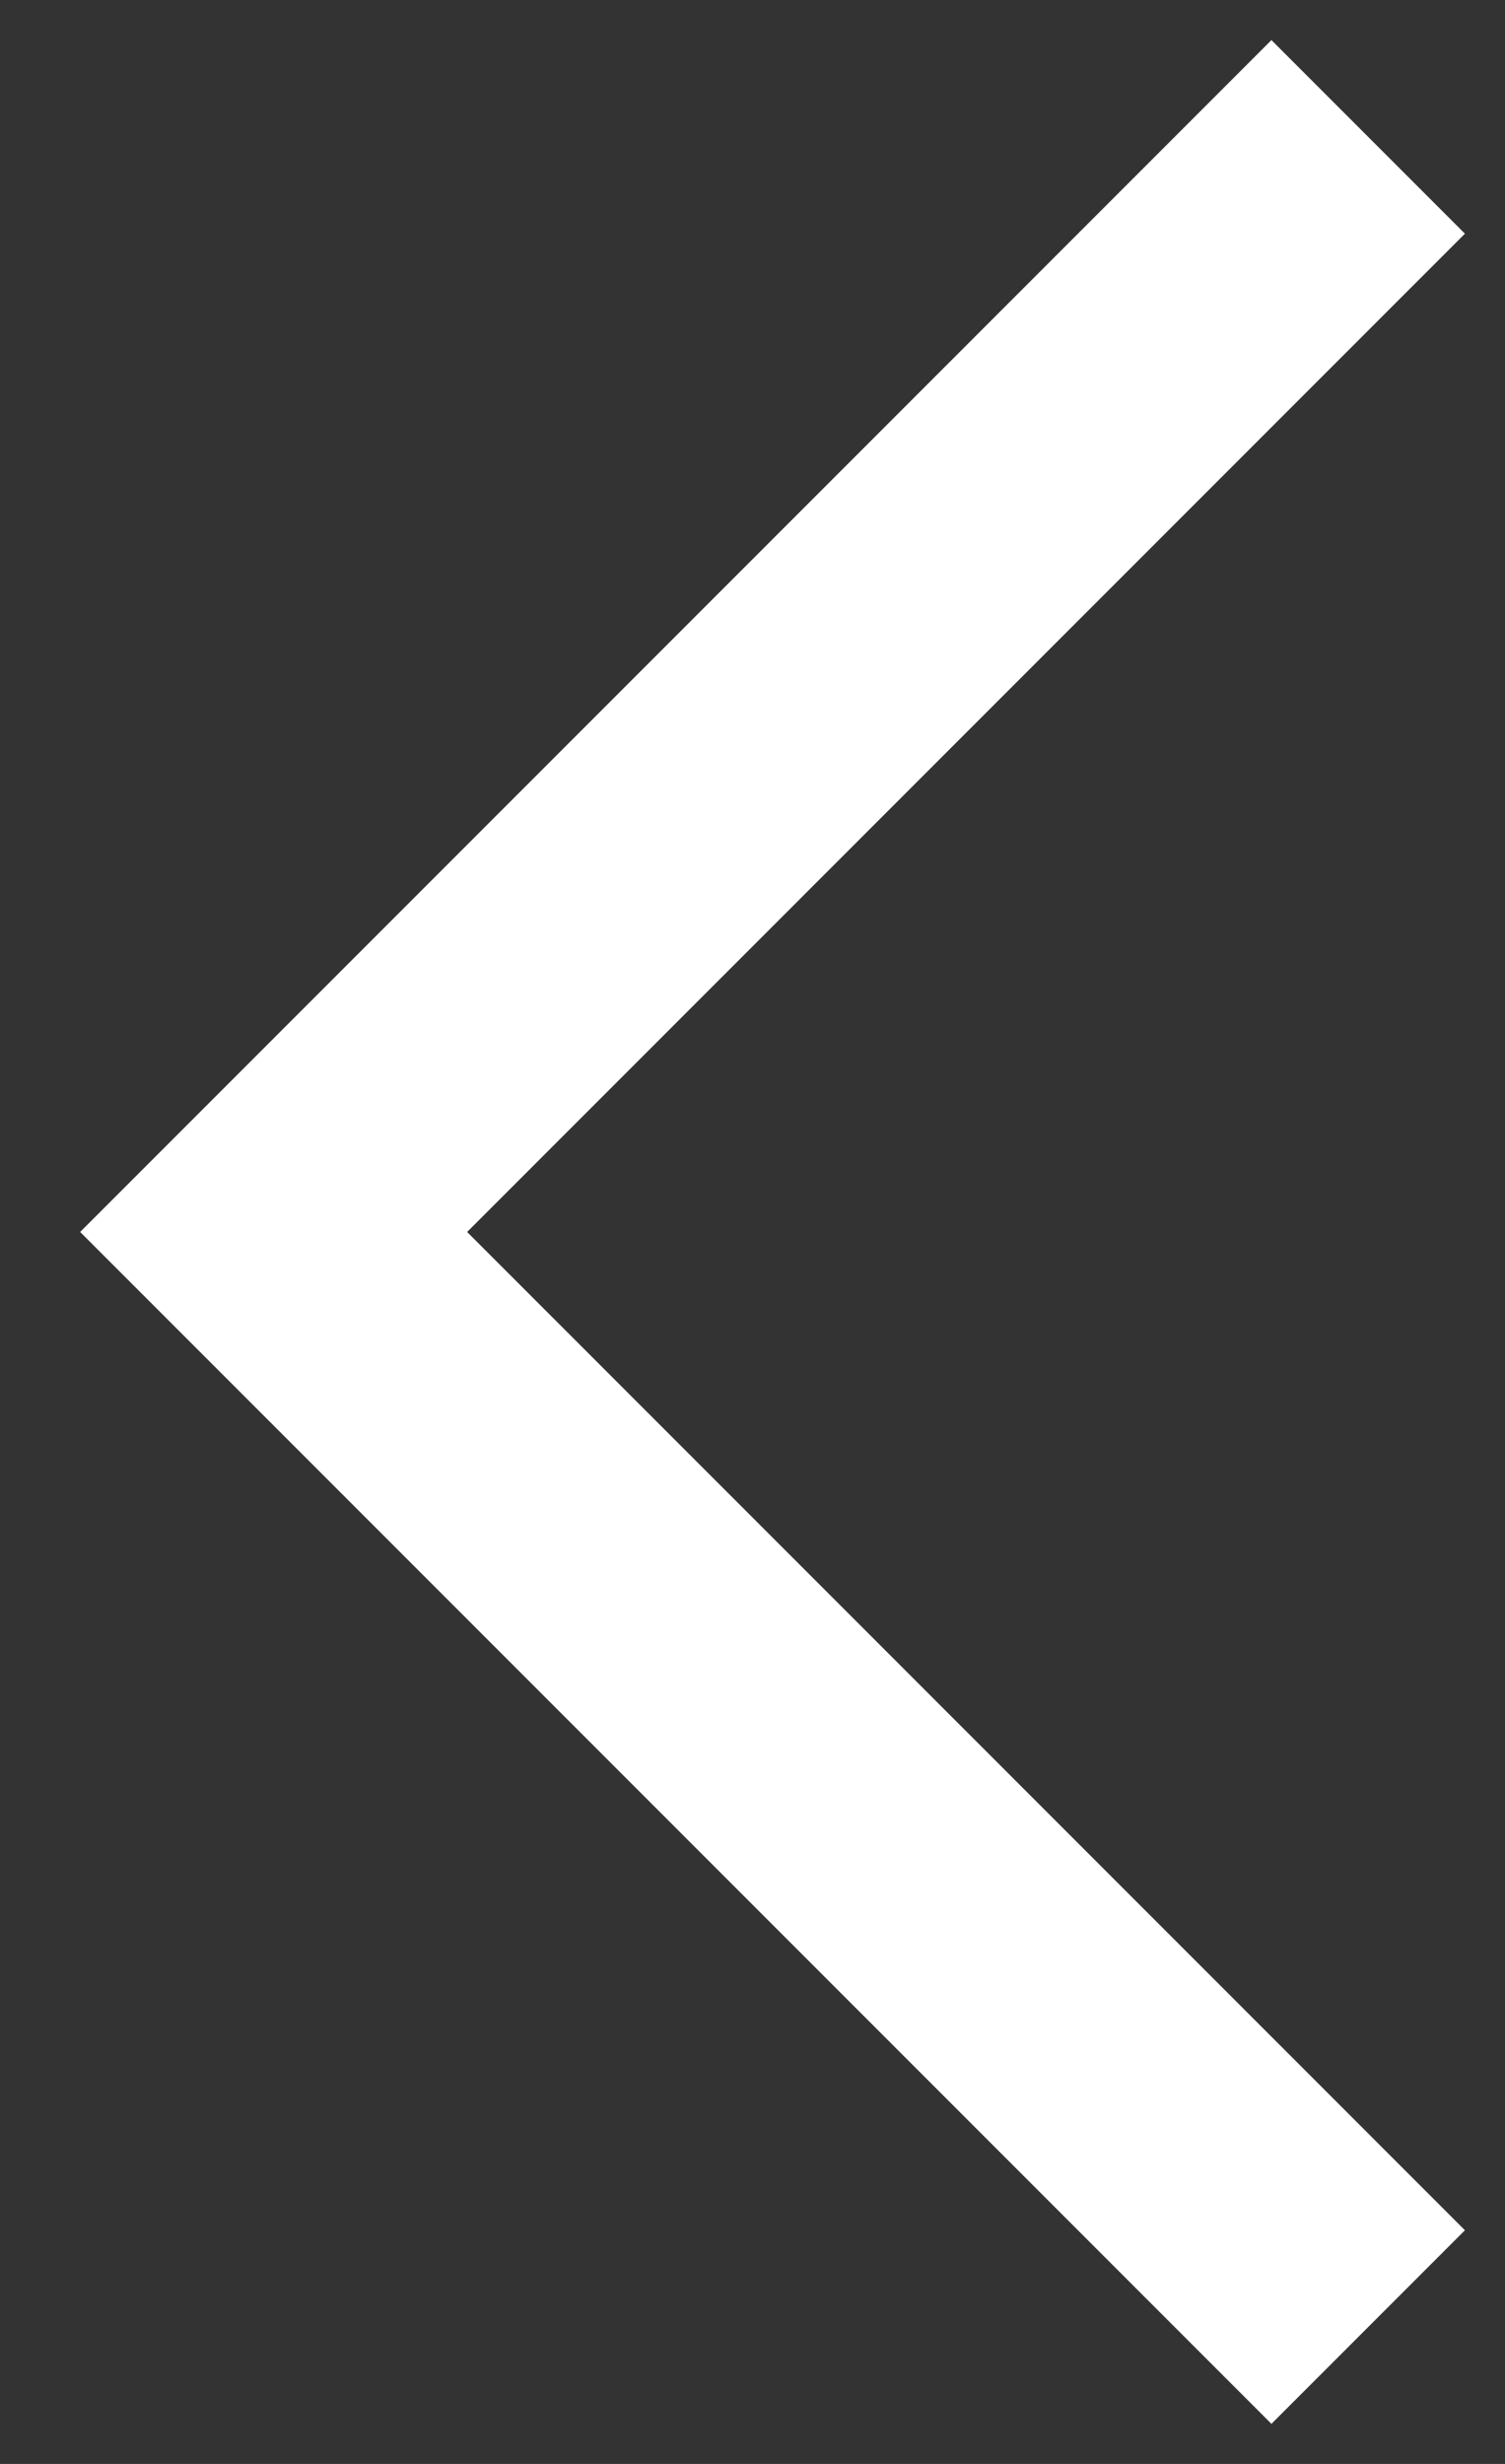 <?xml version="1.0" encoding="UTF-8"?>
<svg width="11px" height="18px" viewBox="0 0 11 18" version="1.1" xmlns="http://www.w3.org/2000/svg" xmlns:xlink="http://www.w3.org/1999/xlink">
    <rect x="0" y="0" width="11" height="18" fill="#333333" stroke="none"/>
    <title>Path 2</title>
    <g id="Welcome" stroke="none" stroke-width="1" fill="none" fill-rule="evenodd">
        <g id="1.-Home-V2-Copy" transform="translate(-1271, -64)" stroke="#FFFFFF" stroke-width="2">
            <polyline id="Path-2" transform="translate(1277, 73) rotate(90) translate(-1277, -73) " points="1269 69 1277 77 1285 69"></polyline>
        </g>
    </g>
</svg>